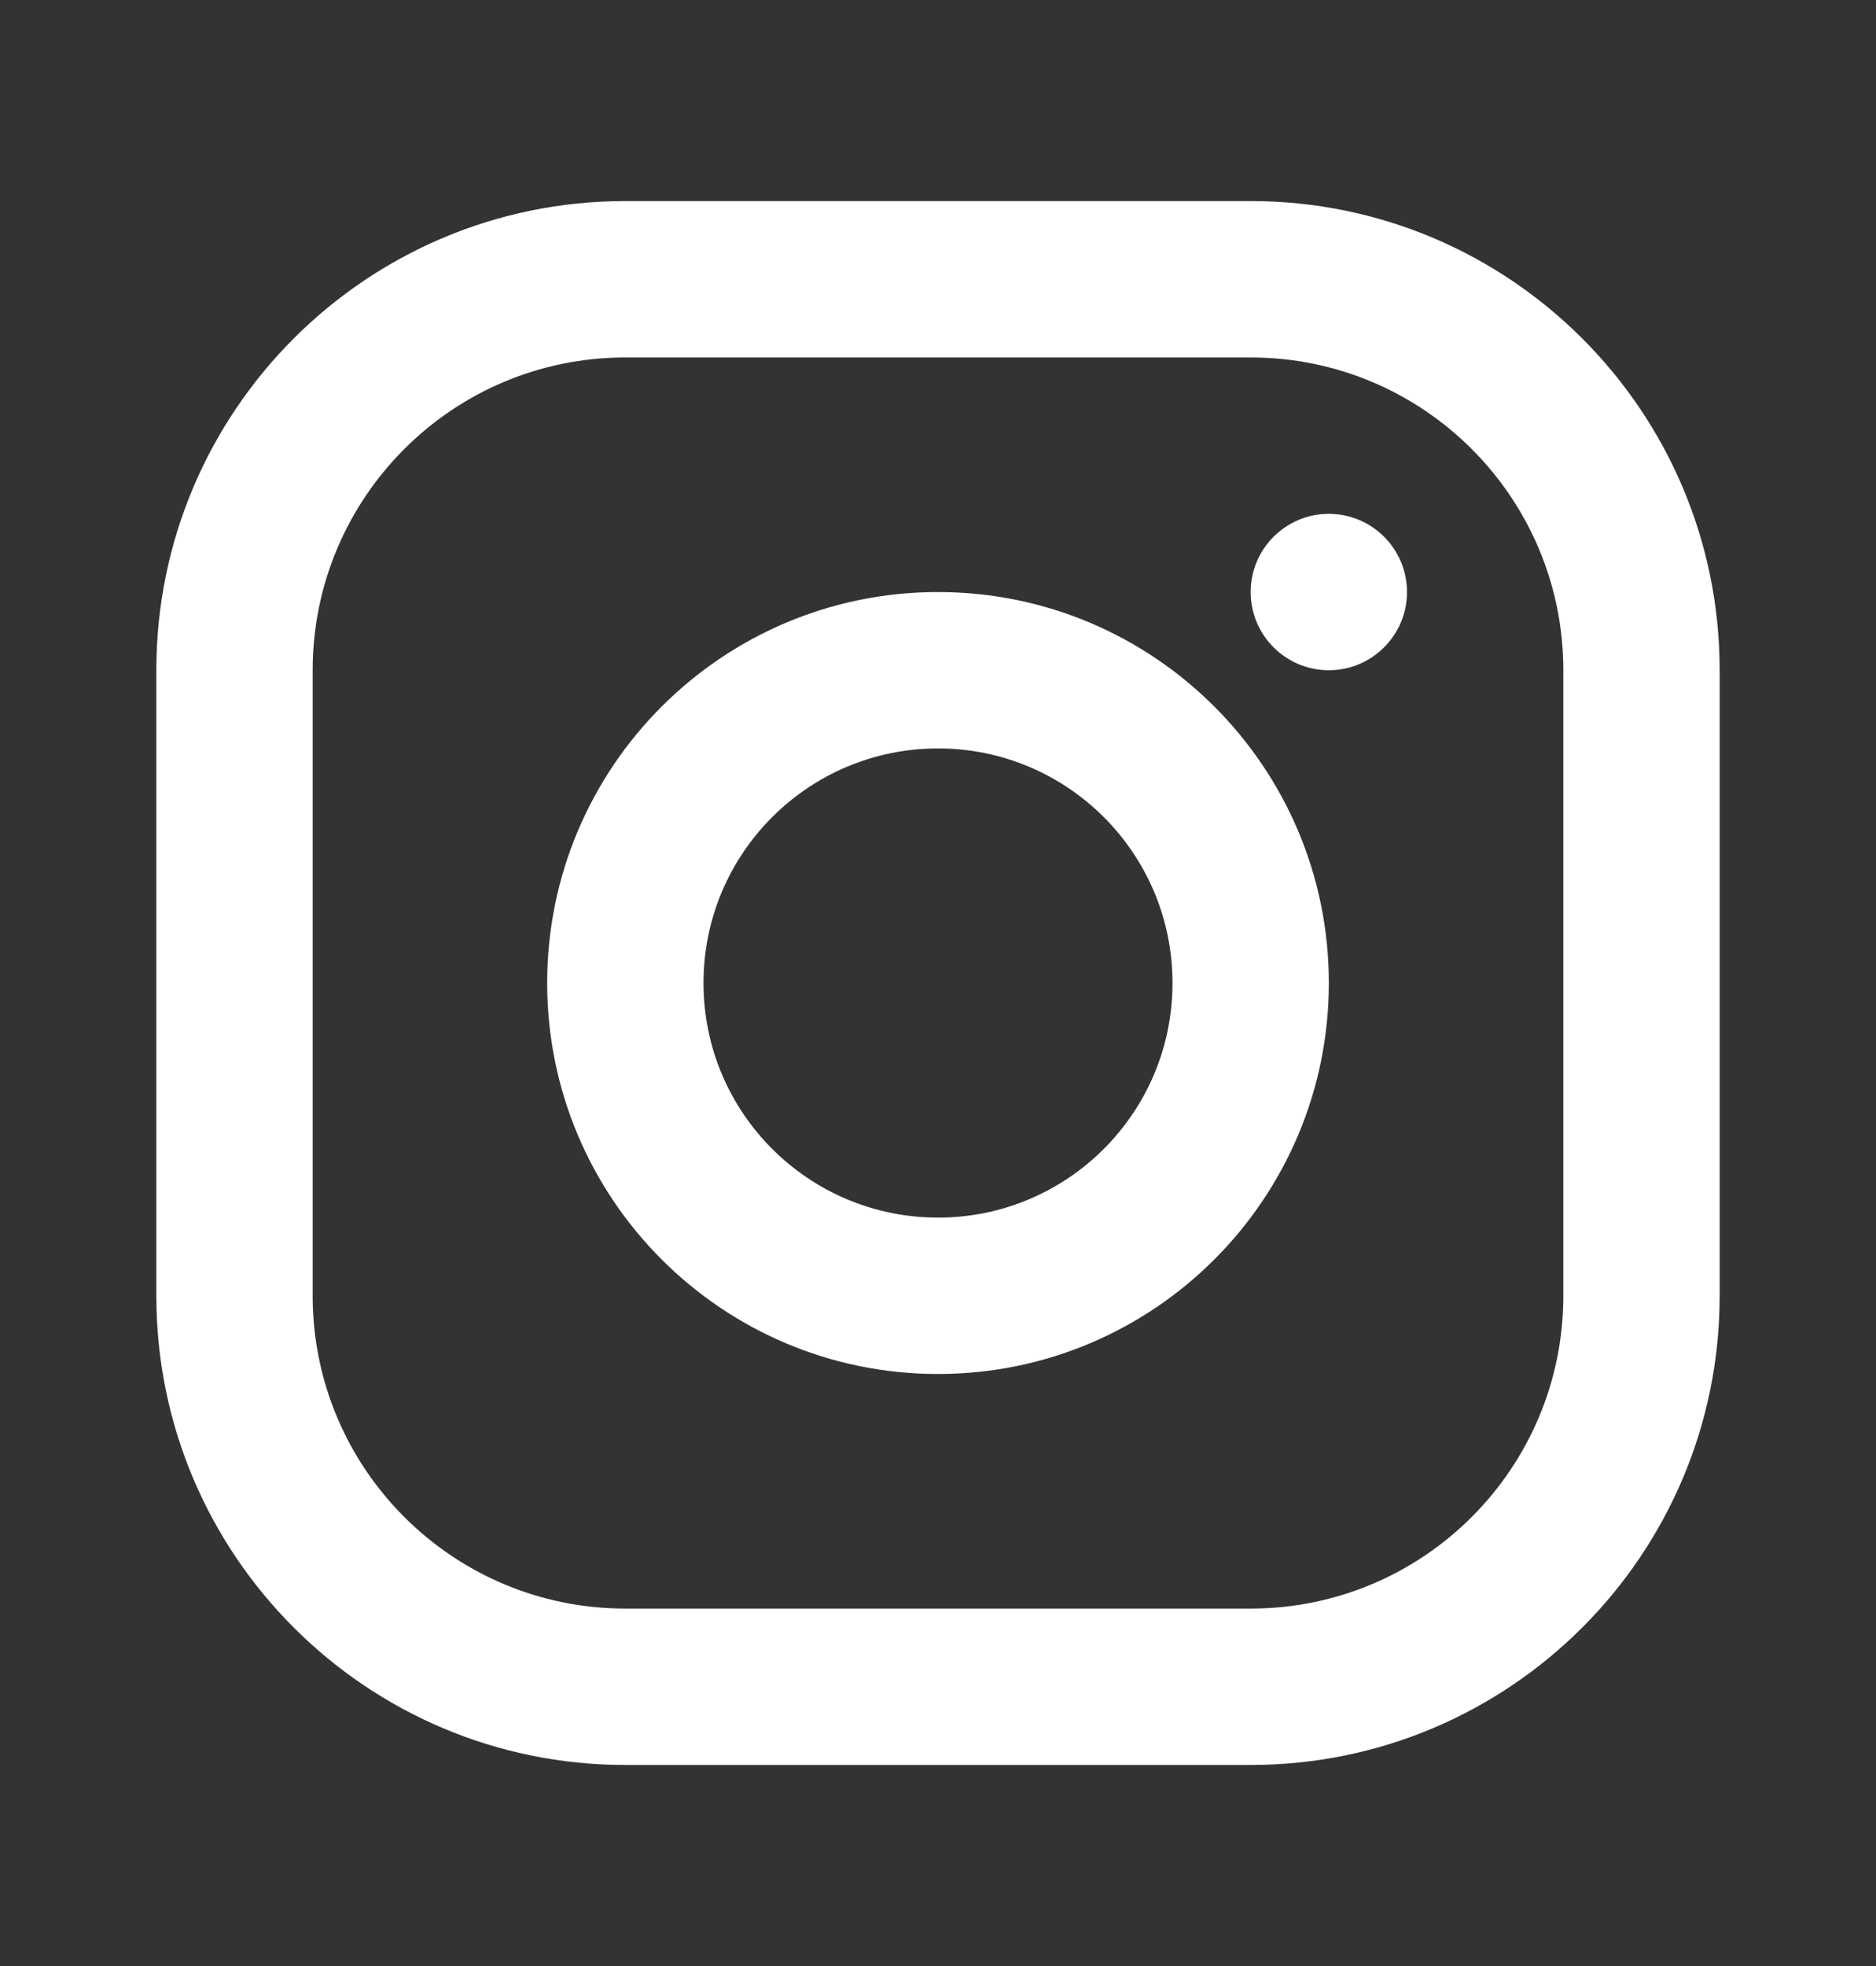 <svg width="21" height="22" viewBox="0 0 21 22" fill="none" xmlns="http://www.w3.org/2000/svg">
<rect x="0" y="0" width="21" height="22" fill="#333333" stroke="none"/>
<path fill-rule="evenodd" clip-rule="evenodd" d="M14 2.25H7C4.101 2.25 1.75 4.601 1.75 7.5V14.5C1.75 17.399 4.101 19.75 7 19.75H14C16.899 19.75 19.25 17.399 19.25 14.5V7.5C19.25 4.601 16.899 2.25 14 2.25ZM3.5 7.5C3.5 5.567 5.067 4 7 4H14C15.933 4 17.5 5.567 17.5 7.5V14.5C17.5 16.433 15.933 18 14 18H7C5.067 18 3.5 16.433 3.5 14.5V7.5ZM10.5 15.375C8.084 15.375 6.125 13.416 6.125 11C6.125 8.584 8.084 6.625 10.5 6.625C12.916 6.625 14.875 8.584 14.875 11C14.875 13.416 12.916 15.375 10.5 15.375ZM10.5 13.625C11.95 13.625 13.125 12.45 13.125 11C13.125 9.55 11.95 8.375 10.5 8.375C9.05 8.375 7.875 9.55 7.875 11C7.875 12.45 9.05 13.625 10.5 13.625ZM15.75 6.625C15.75 7.108 15.358 7.5 14.875 7.5C14.392 7.5 14 7.108 14 6.625C14 6.142 14.392 5.75 14.875 5.75C15.358 5.75 15.75 6.142 15.75 6.625Z" fill="white"/>
</svg>
